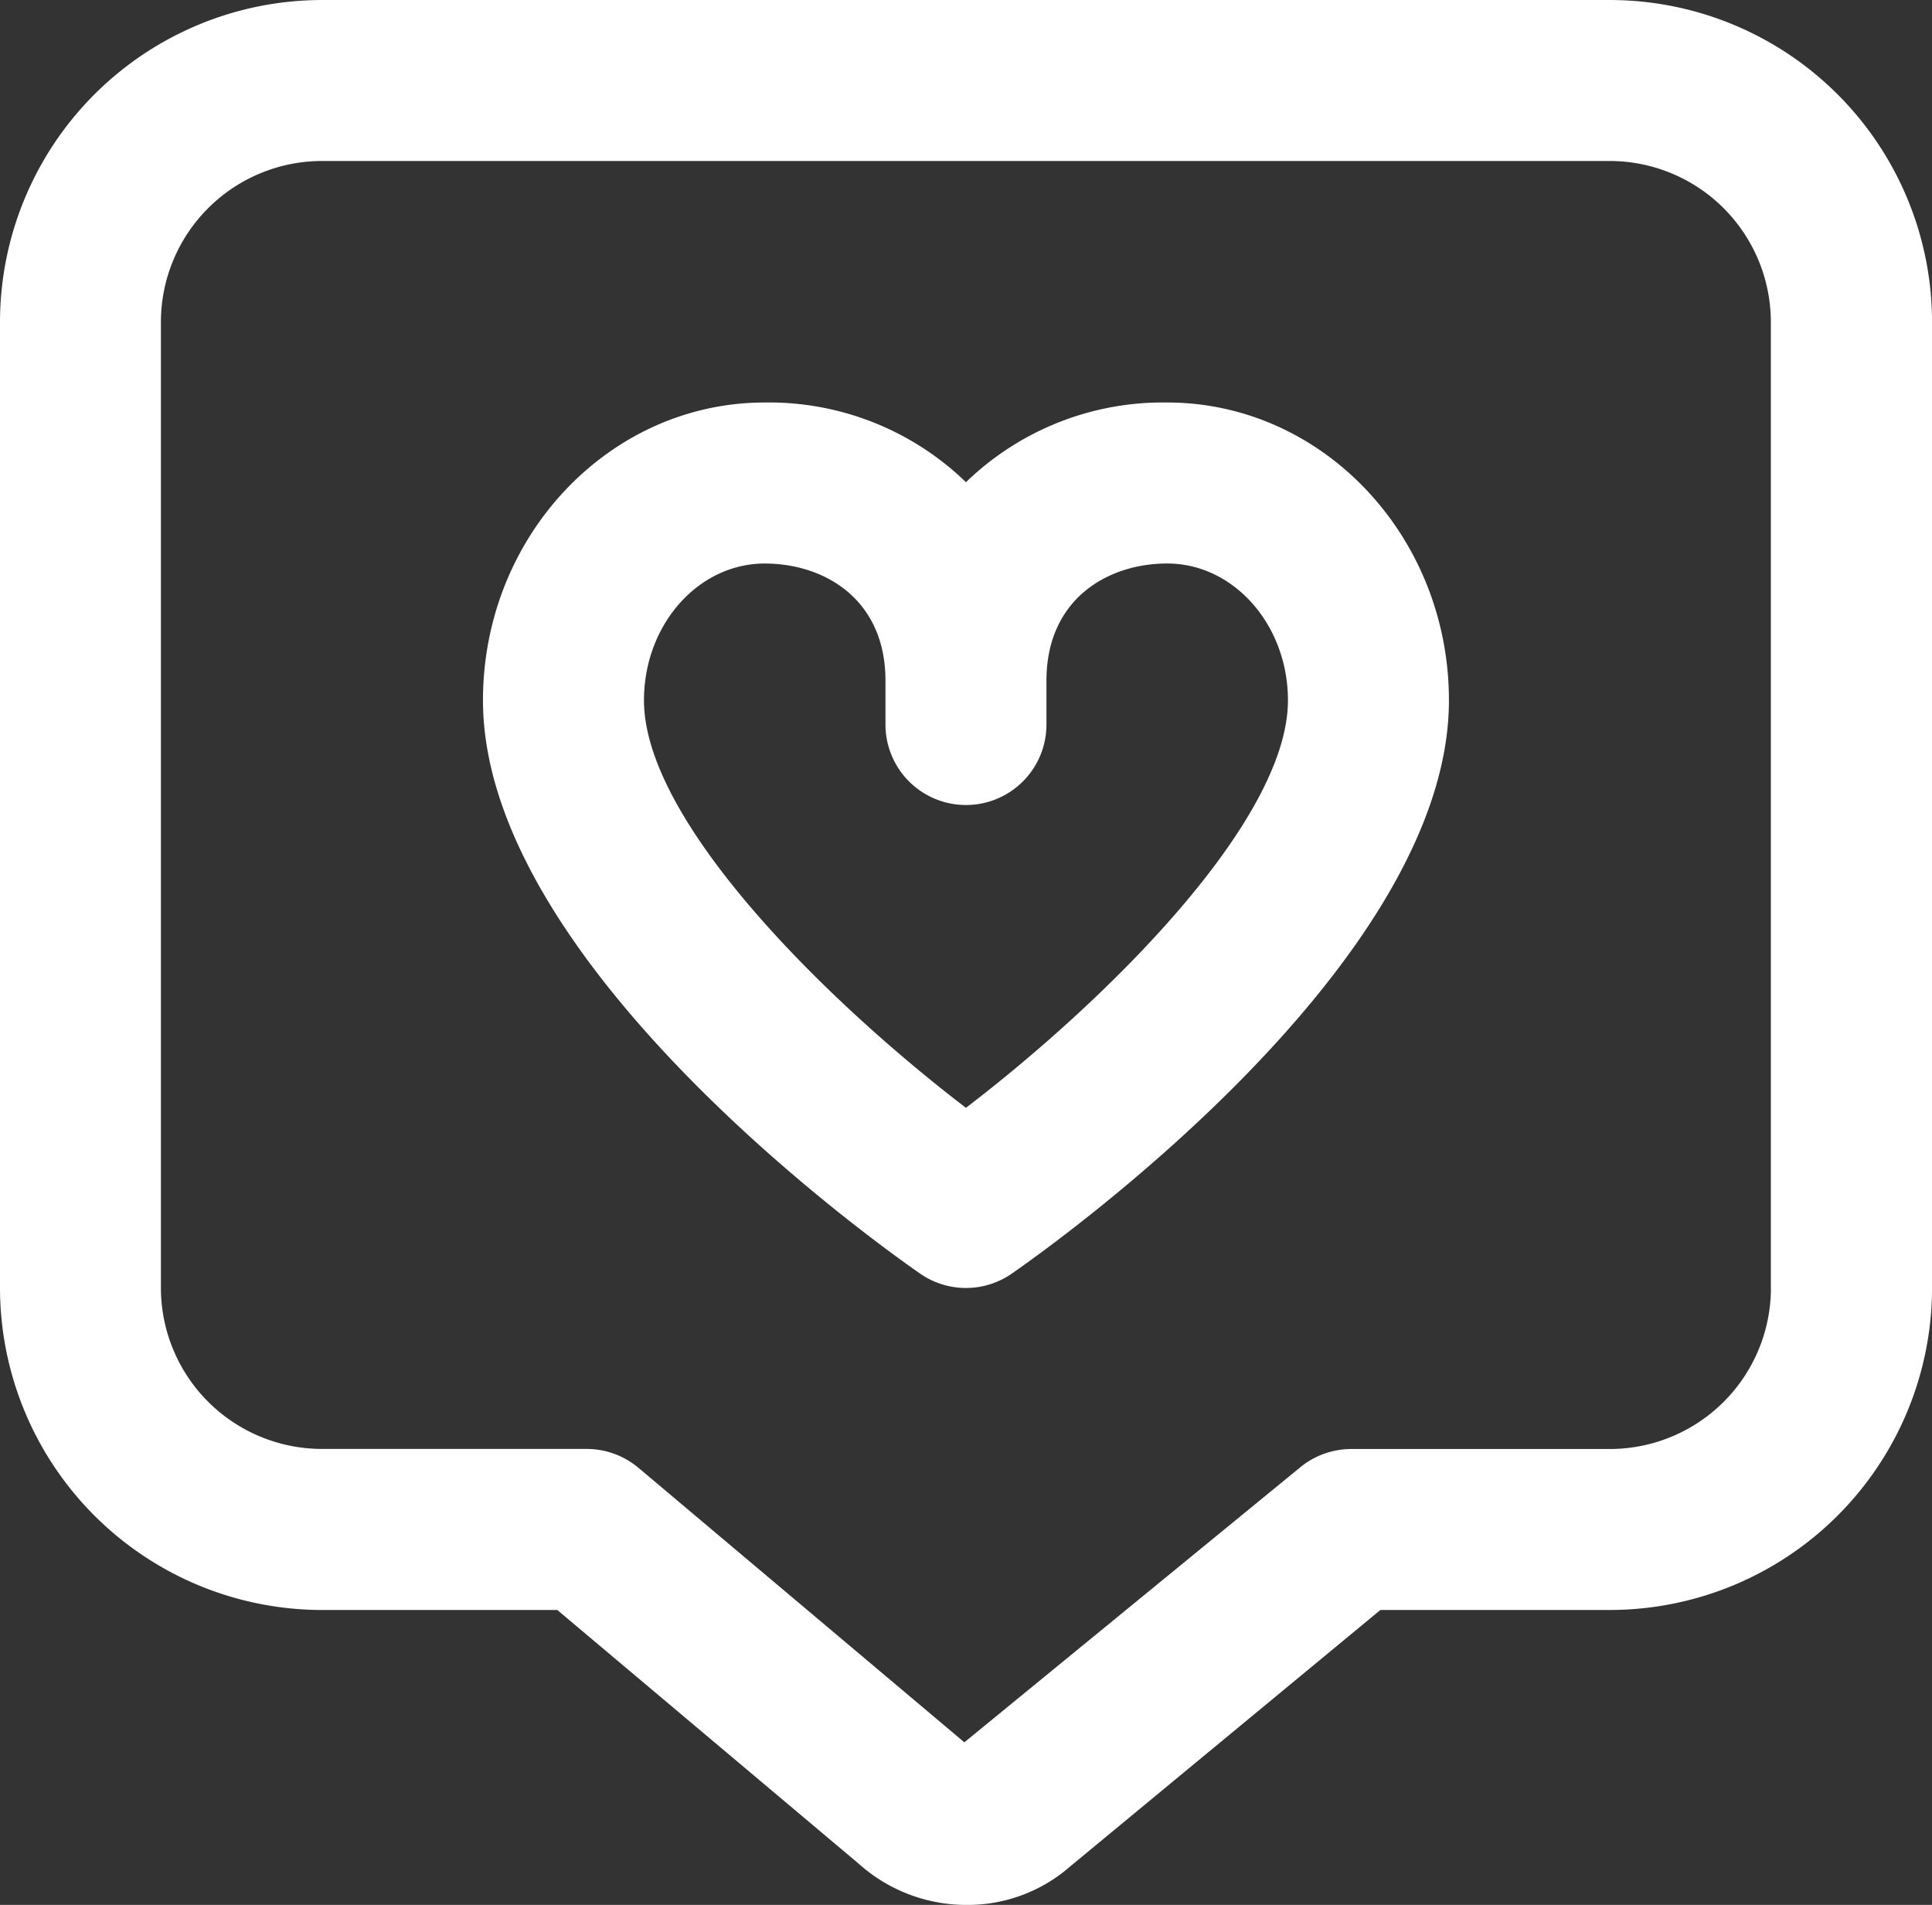 <svg xmlns="http://www.w3.org/2000/svg" xmlns:xlink="http://www.w3.org/1999/xlink" id="Group_118" data-name="Group 118" width="129.915" height="128.091" viewBox="0 0 129.915 128.091"><rect x="0" y="0" width="129.915" height="128.091" fill="#333333" stroke="none"/><defs><clipPath id="clip-path"><rect id="Rectangle_242" data-name="Rectangle 242" width="129.915" height="128.091" fill="#fff"></rect></clipPath></defs><g id="Group_117" data-name="Group 117" clip-path="url(#clip-path)"><path id="Path_125" data-name="Path 125" d="M78.487,27.064a19.028,19.028,0,0,0-13.532,5.359,19.028,19.028,0,0,0-13.532-5.359c-10.447,0-18.946,8.985-18.946,20.028,0,17.625,26.383,36.456,29.392,38.545a5.4,5.4,0,0,0,6.171,0c3.01-2.089,29.392-20.921,29.392-38.545,0-11.043-8.5-20.028-18.945-20.028M64.955,74.492c-9.418-7.2-21.652-19.27-21.652-27.4,0-5.077,3.643-9.2,8.12-9.2,4.043,0,8.119,2.43,8.119,7.87v2.955a5.413,5.413,0,1,0,10.826,0V45.76c0-5.44,4.076-7.87,8.119-7.87,4.476,0,8.119,4.13,8.119,9.2,0,8.13-12.233,20.2-21.652,27.4M108.258,0H21.652A21.673,21.673,0,0,0,0,21.651V86.606a21.673,21.673,0,0,0,21.652,21.652H37.474L57.767,125.34A10.835,10.835,0,0,0,65,128.09,10.473,10.473,0,0,0,72,125.47l20.823-17.213h15.443a21.674,21.674,0,0,0,21.652-21.652V21.651A21.674,21.674,0,0,0,108.264,0Zm10.826,86.607a10.837,10.837,0,0,1-10.826,10.826H90.872a5.419,5.419,0,0,0-3.448,1.239L64.847,117.156,42.935,98.7a5.425,5.425,0,0,0-3.491-1.272h-17.8A10.837,10.837,0,0,1,10.82,86.606V21.651A10.837,10.837,0,0,1,21.646,10.825h86.607a10.836,10.836,0,0,1,10.825,10.826V86.606Z" transform="translate(0 0.001)" fill="#fff"></path></g></svg>